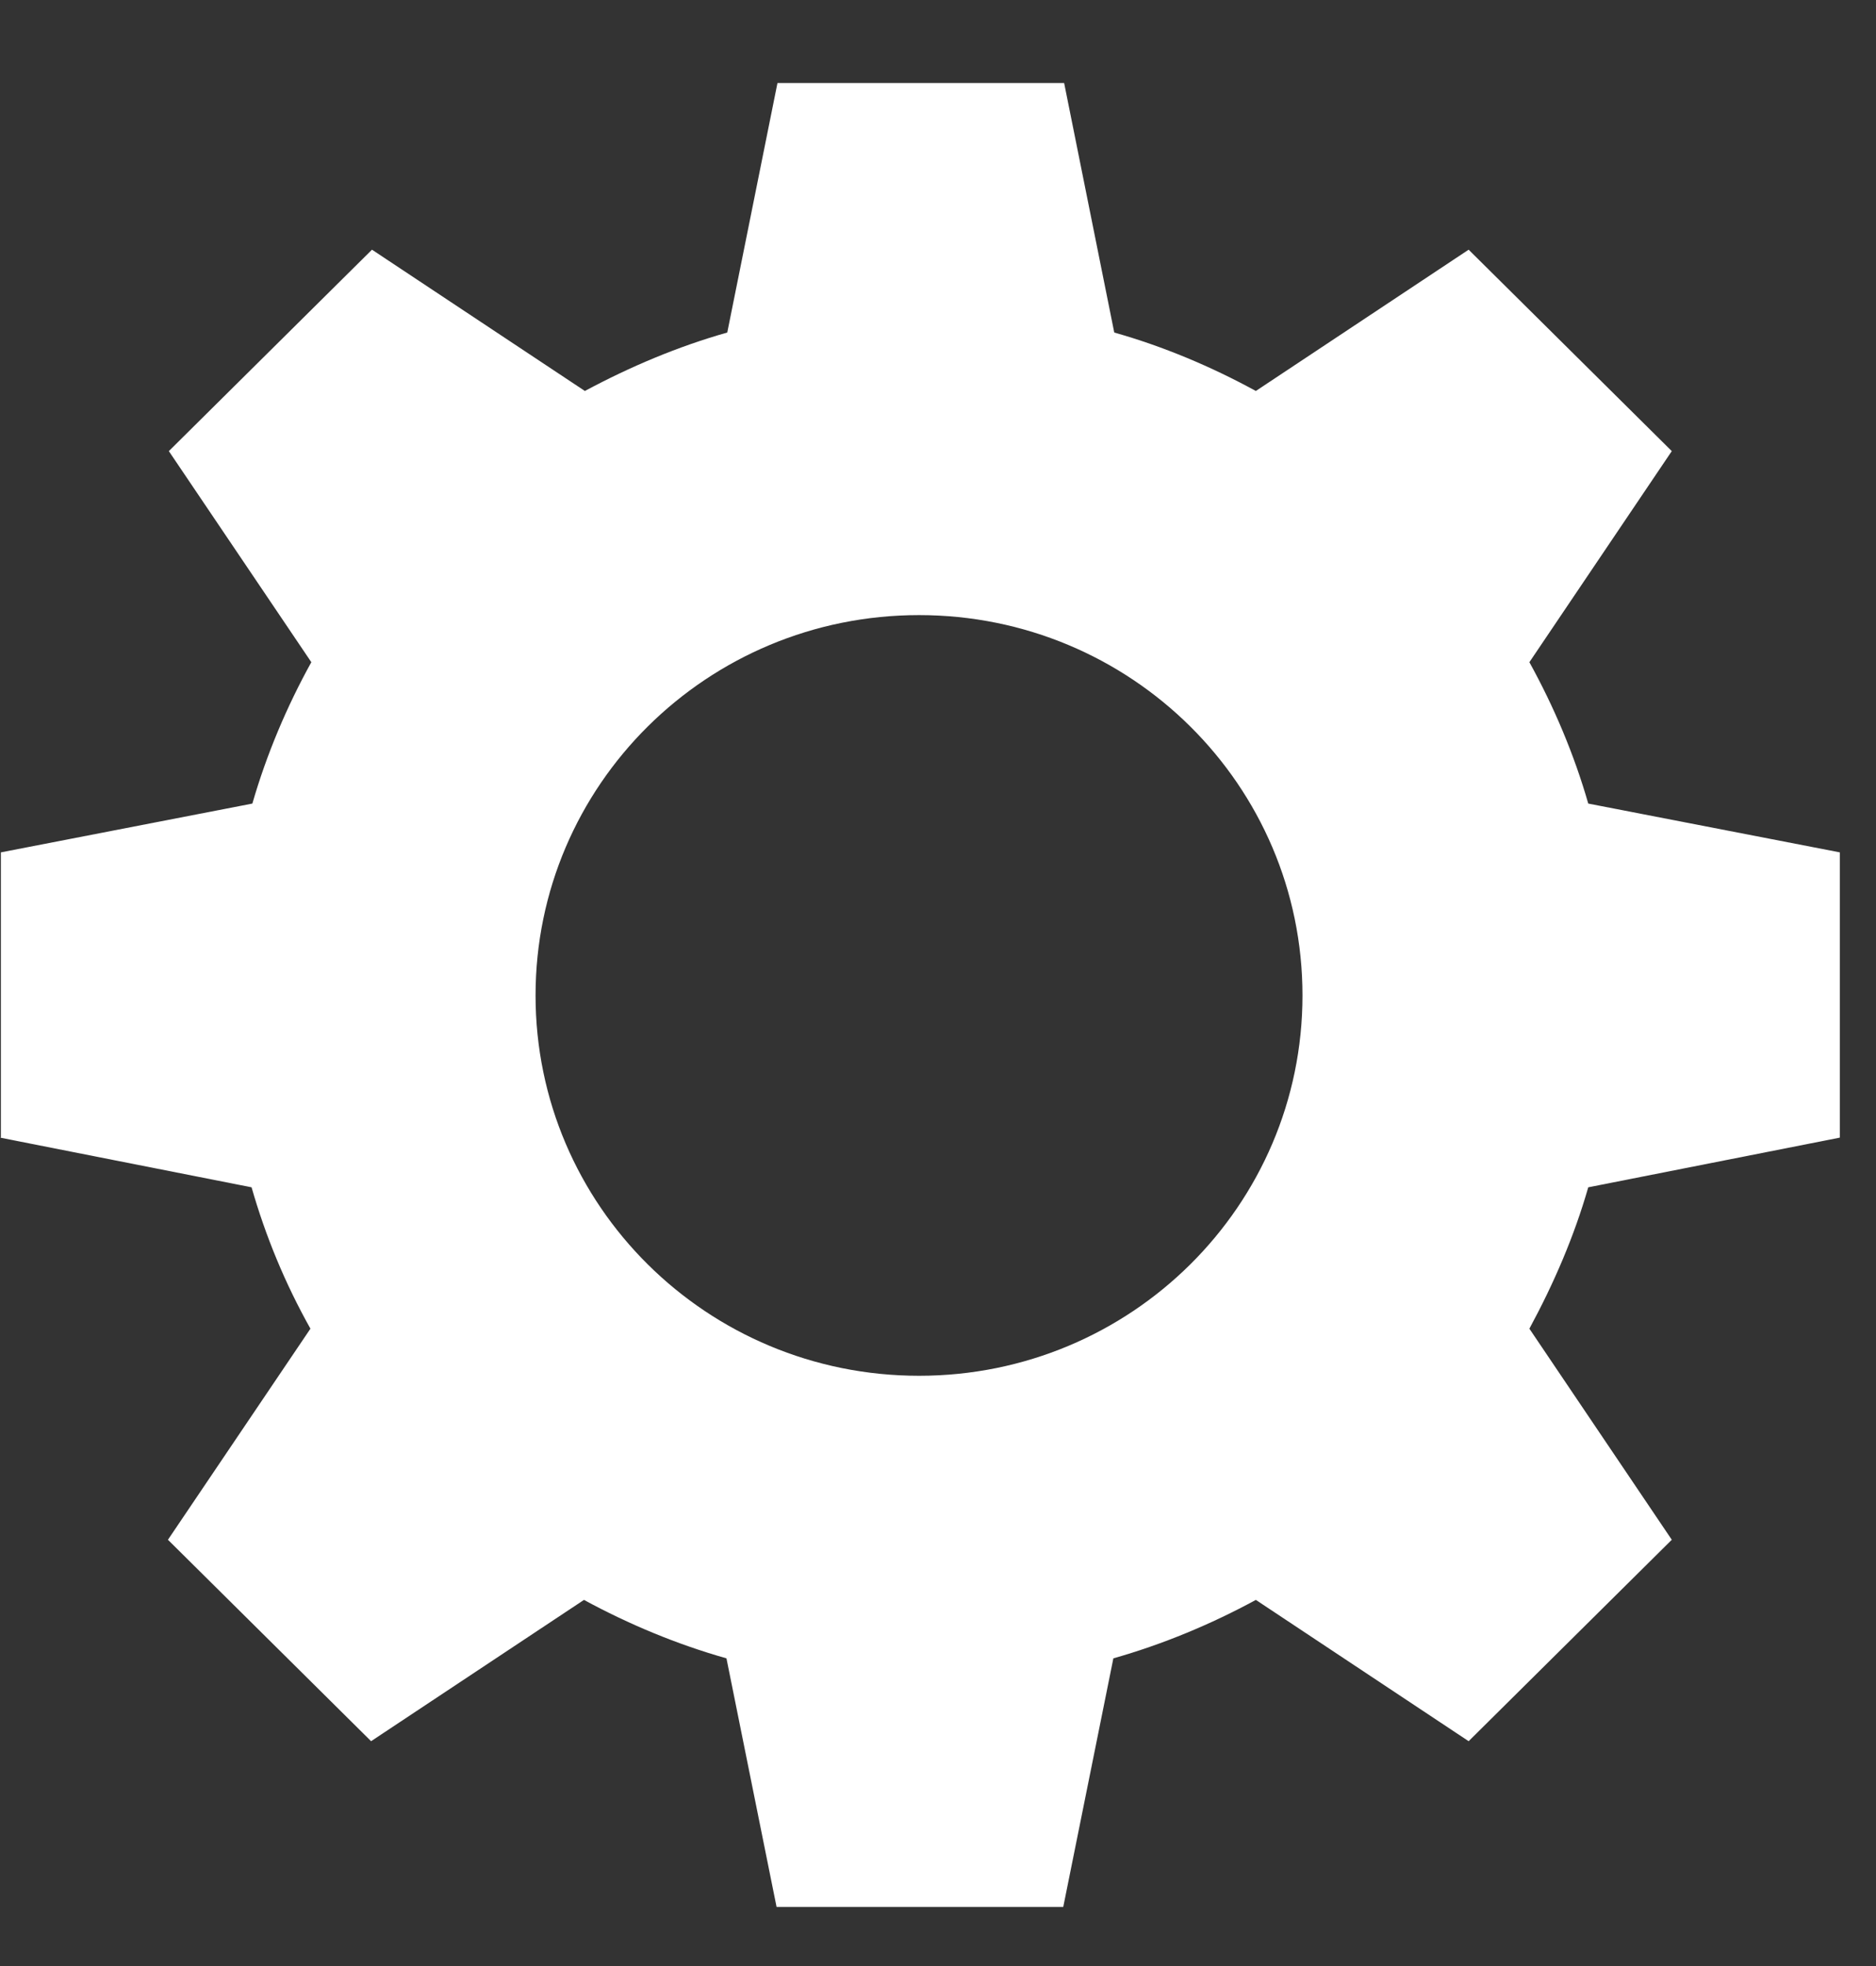 <svg width="21" height="22" viewBox="0 0 21 22" fill="none" xmlns="http://www.w3.org/2000/svg">
<rect x="0" y="0" width="21" height="22" fill="#333333" stroke="none"/>
<path id="Vector" d="M0.01 12.73V9.538L2.825 8.992C2.983 8.445 3.209 7.908 3.485 7.41L1.89 5.048L4.164 2.794L6.547 4.375C7.059 4.101 7.59 3.877 8.141 3.721L8.703 0.929H11.912L12.473 3.721C13.024 3.877 13.556 4.101 14.058 4.375L16.44 2.794L18.714 5.048L17.12 7.41C17.395 7.908 17.622 8.445 17.779 8.992L20.595 9.538V12.73L17.779 13.286C17.622 13.833 17.395 14.36 17.12 14.868L18.714 17.23L16.44 19.484L14.058 17.903C13.556 18.176 13.014 18.401 12.463 18.557L11.902 21.339H8.693L8.132 18.557C7.58 18.401 7.039 18.176 6.537 17.903L4.154 19.484L1.88 17.23L3.475 14.868C3.19 14.36 2.973 13.833 2.816 13.286L9.91821e-05 12.73H0.01ZM10.288 15.395C12.66 15.395 14.58 13.491 14.58 11.139C14.58 8.787 12.66 6.883 10.288 6.883C7.915 6.883 5.995 8.787 5.995 11.139C5.995 13.491 7.915 15.395 10.288 15.395Z" fill="white"/>
</svg>
